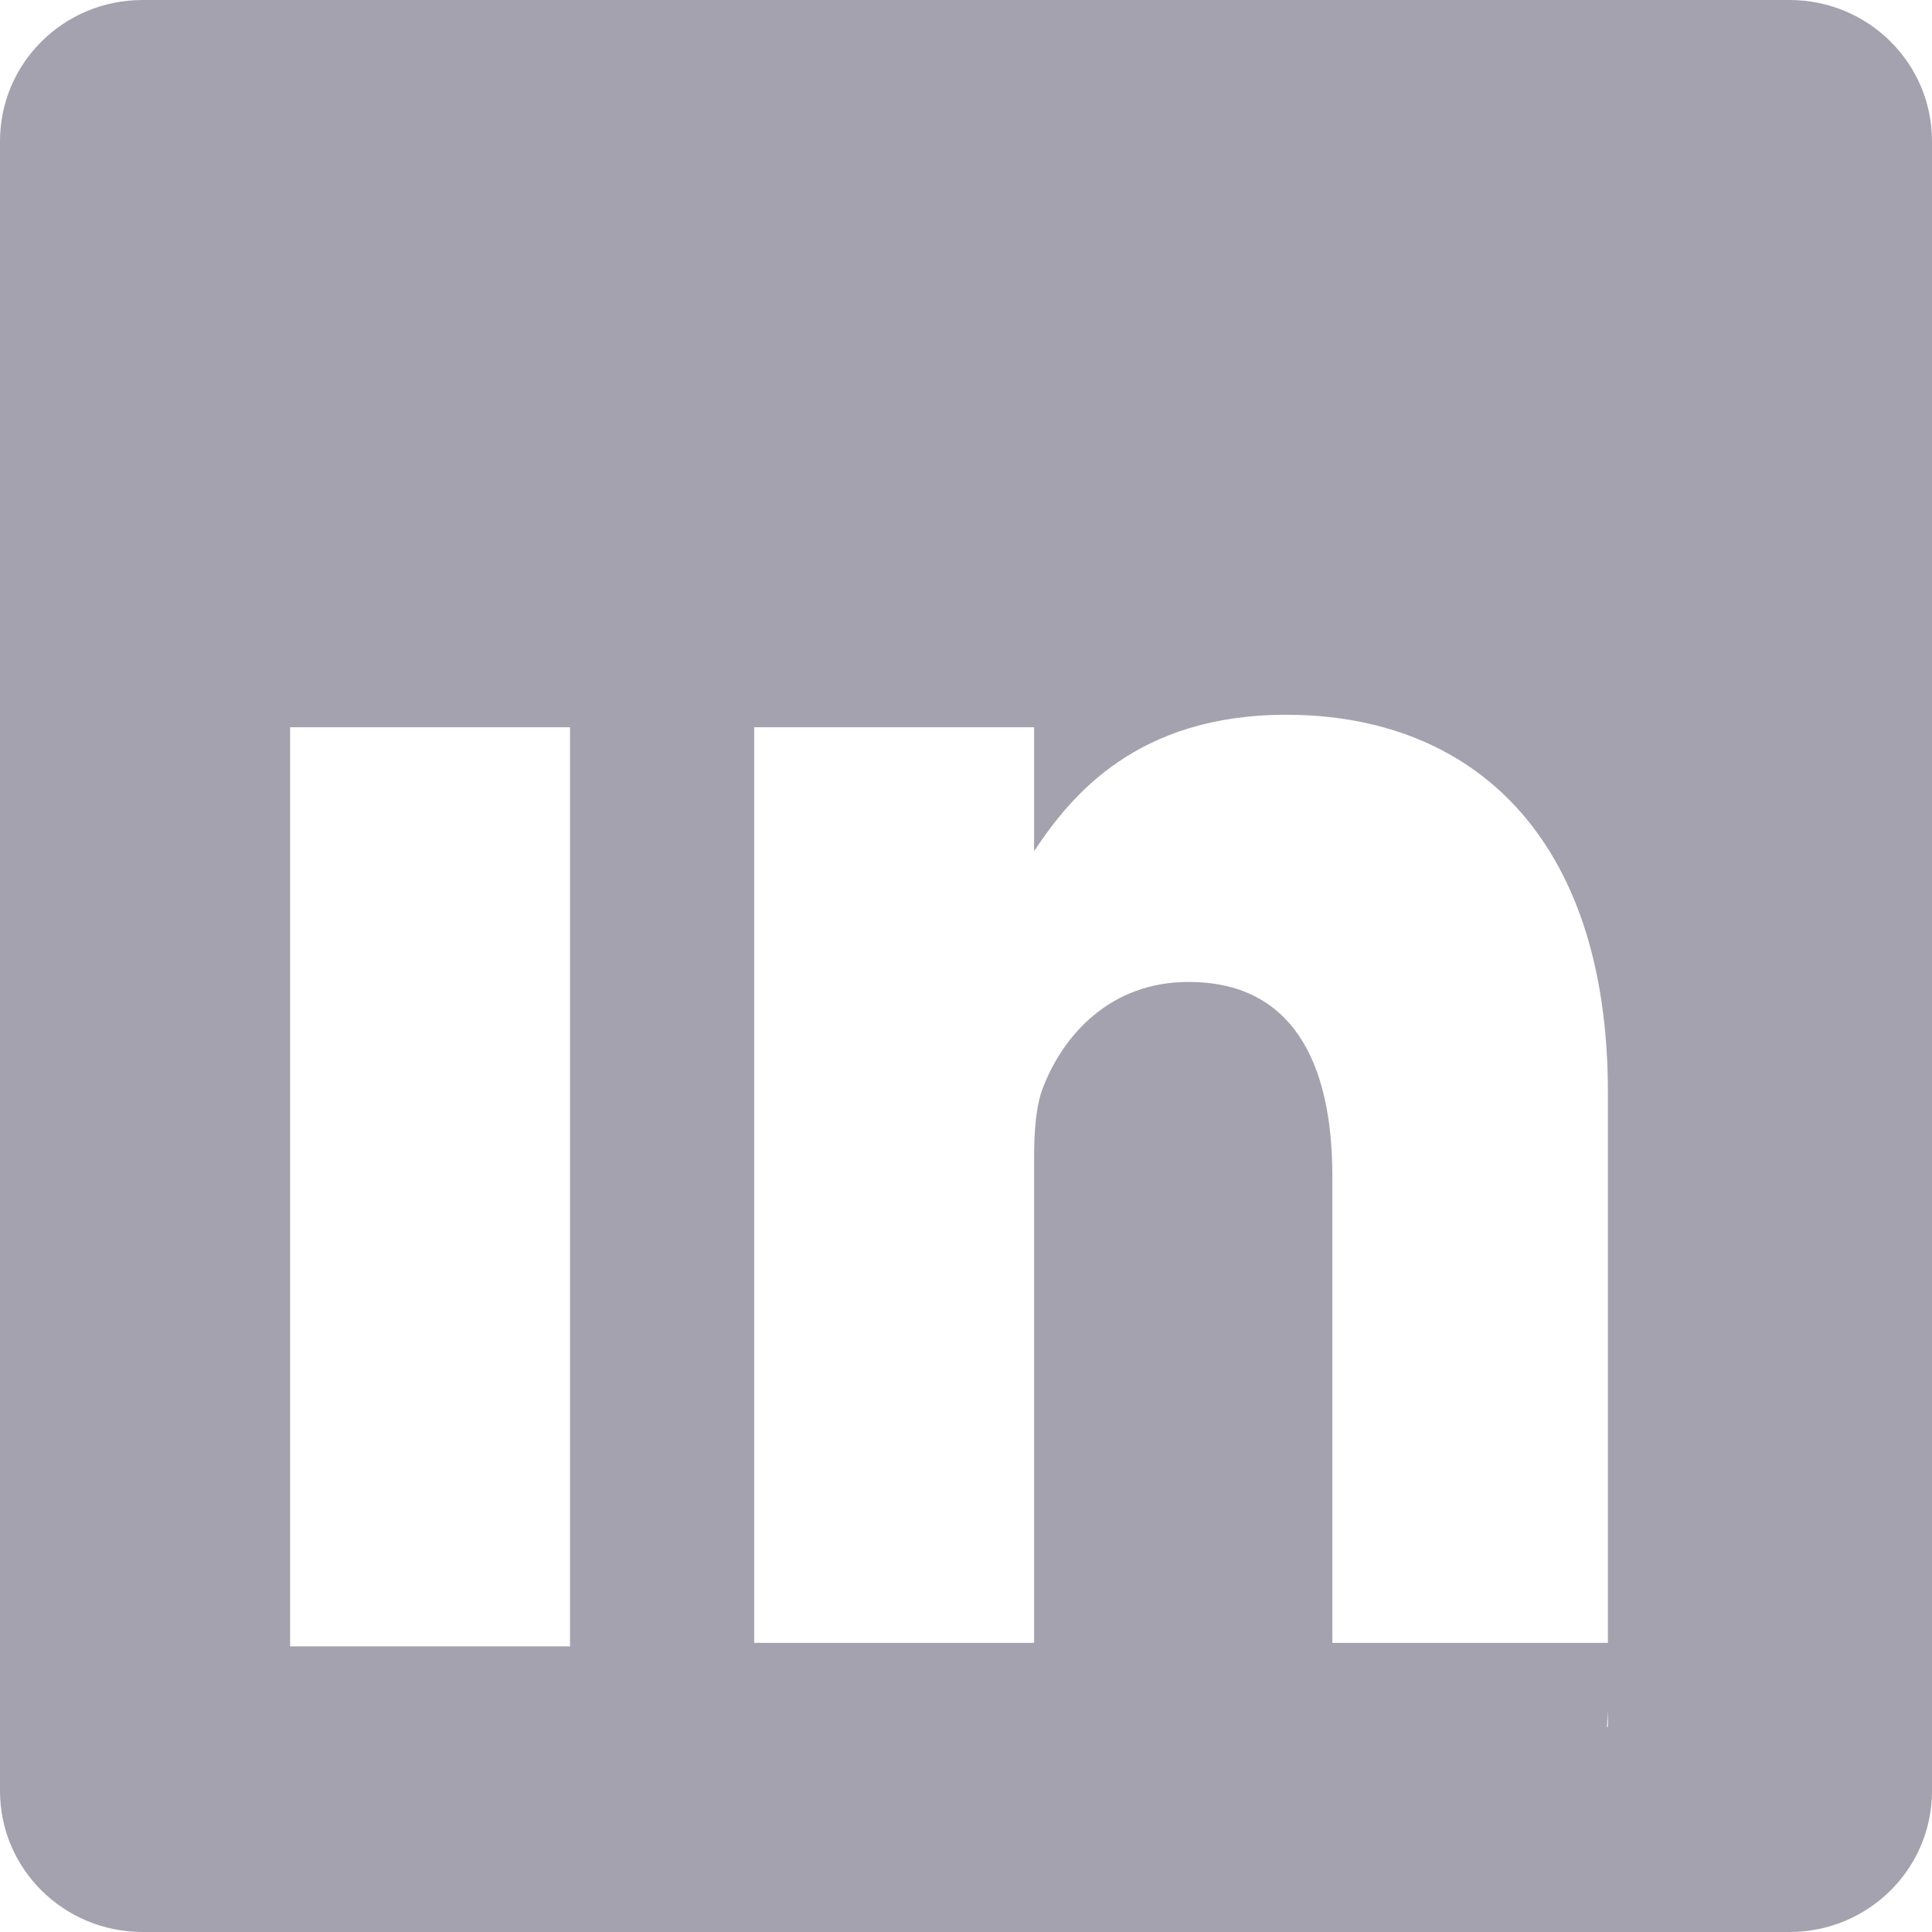 <svg xmlns="http://www.w3.org/2000/svg" viewBox="0 0 24 24" fill="currentColor">
  <title>LinkedIn</title>
  <path fill="#a5a2af" d="M22.23 0H1.771C.792 0 0 .783 0 1.753v20.495C0 23.216 .792 24 1.771 24h20.459C23.208 24 24 23.217 24 22.248V1.753C24 .784 23.208 0 22.23 0zM7.081 20.452H3.604V9.034h3.477v11.418zM5.34 7.45c1.11 0 1.796-.69 1.796-1.55-.02-.875-.686-1.55-1.765-1.55-1.08 0-1.796.675-1.796 1.55 0 .86.686 1.55 1.745 1.55h.02zm14.688 12.958h-3.477v-5.798c0-1.432-.51-2.412-1.786-2.412-.975 0-1.554.661-1.804 1.301-.093.23-.115.558-.115 .881v6.028h-3.477V9.034h3.477v1.54c.462-.7 1.285-1.695 3.132-1.695 2.287 0 3.996 1.492 3.996 4.693v7.88h-.012z"/>
</svg>